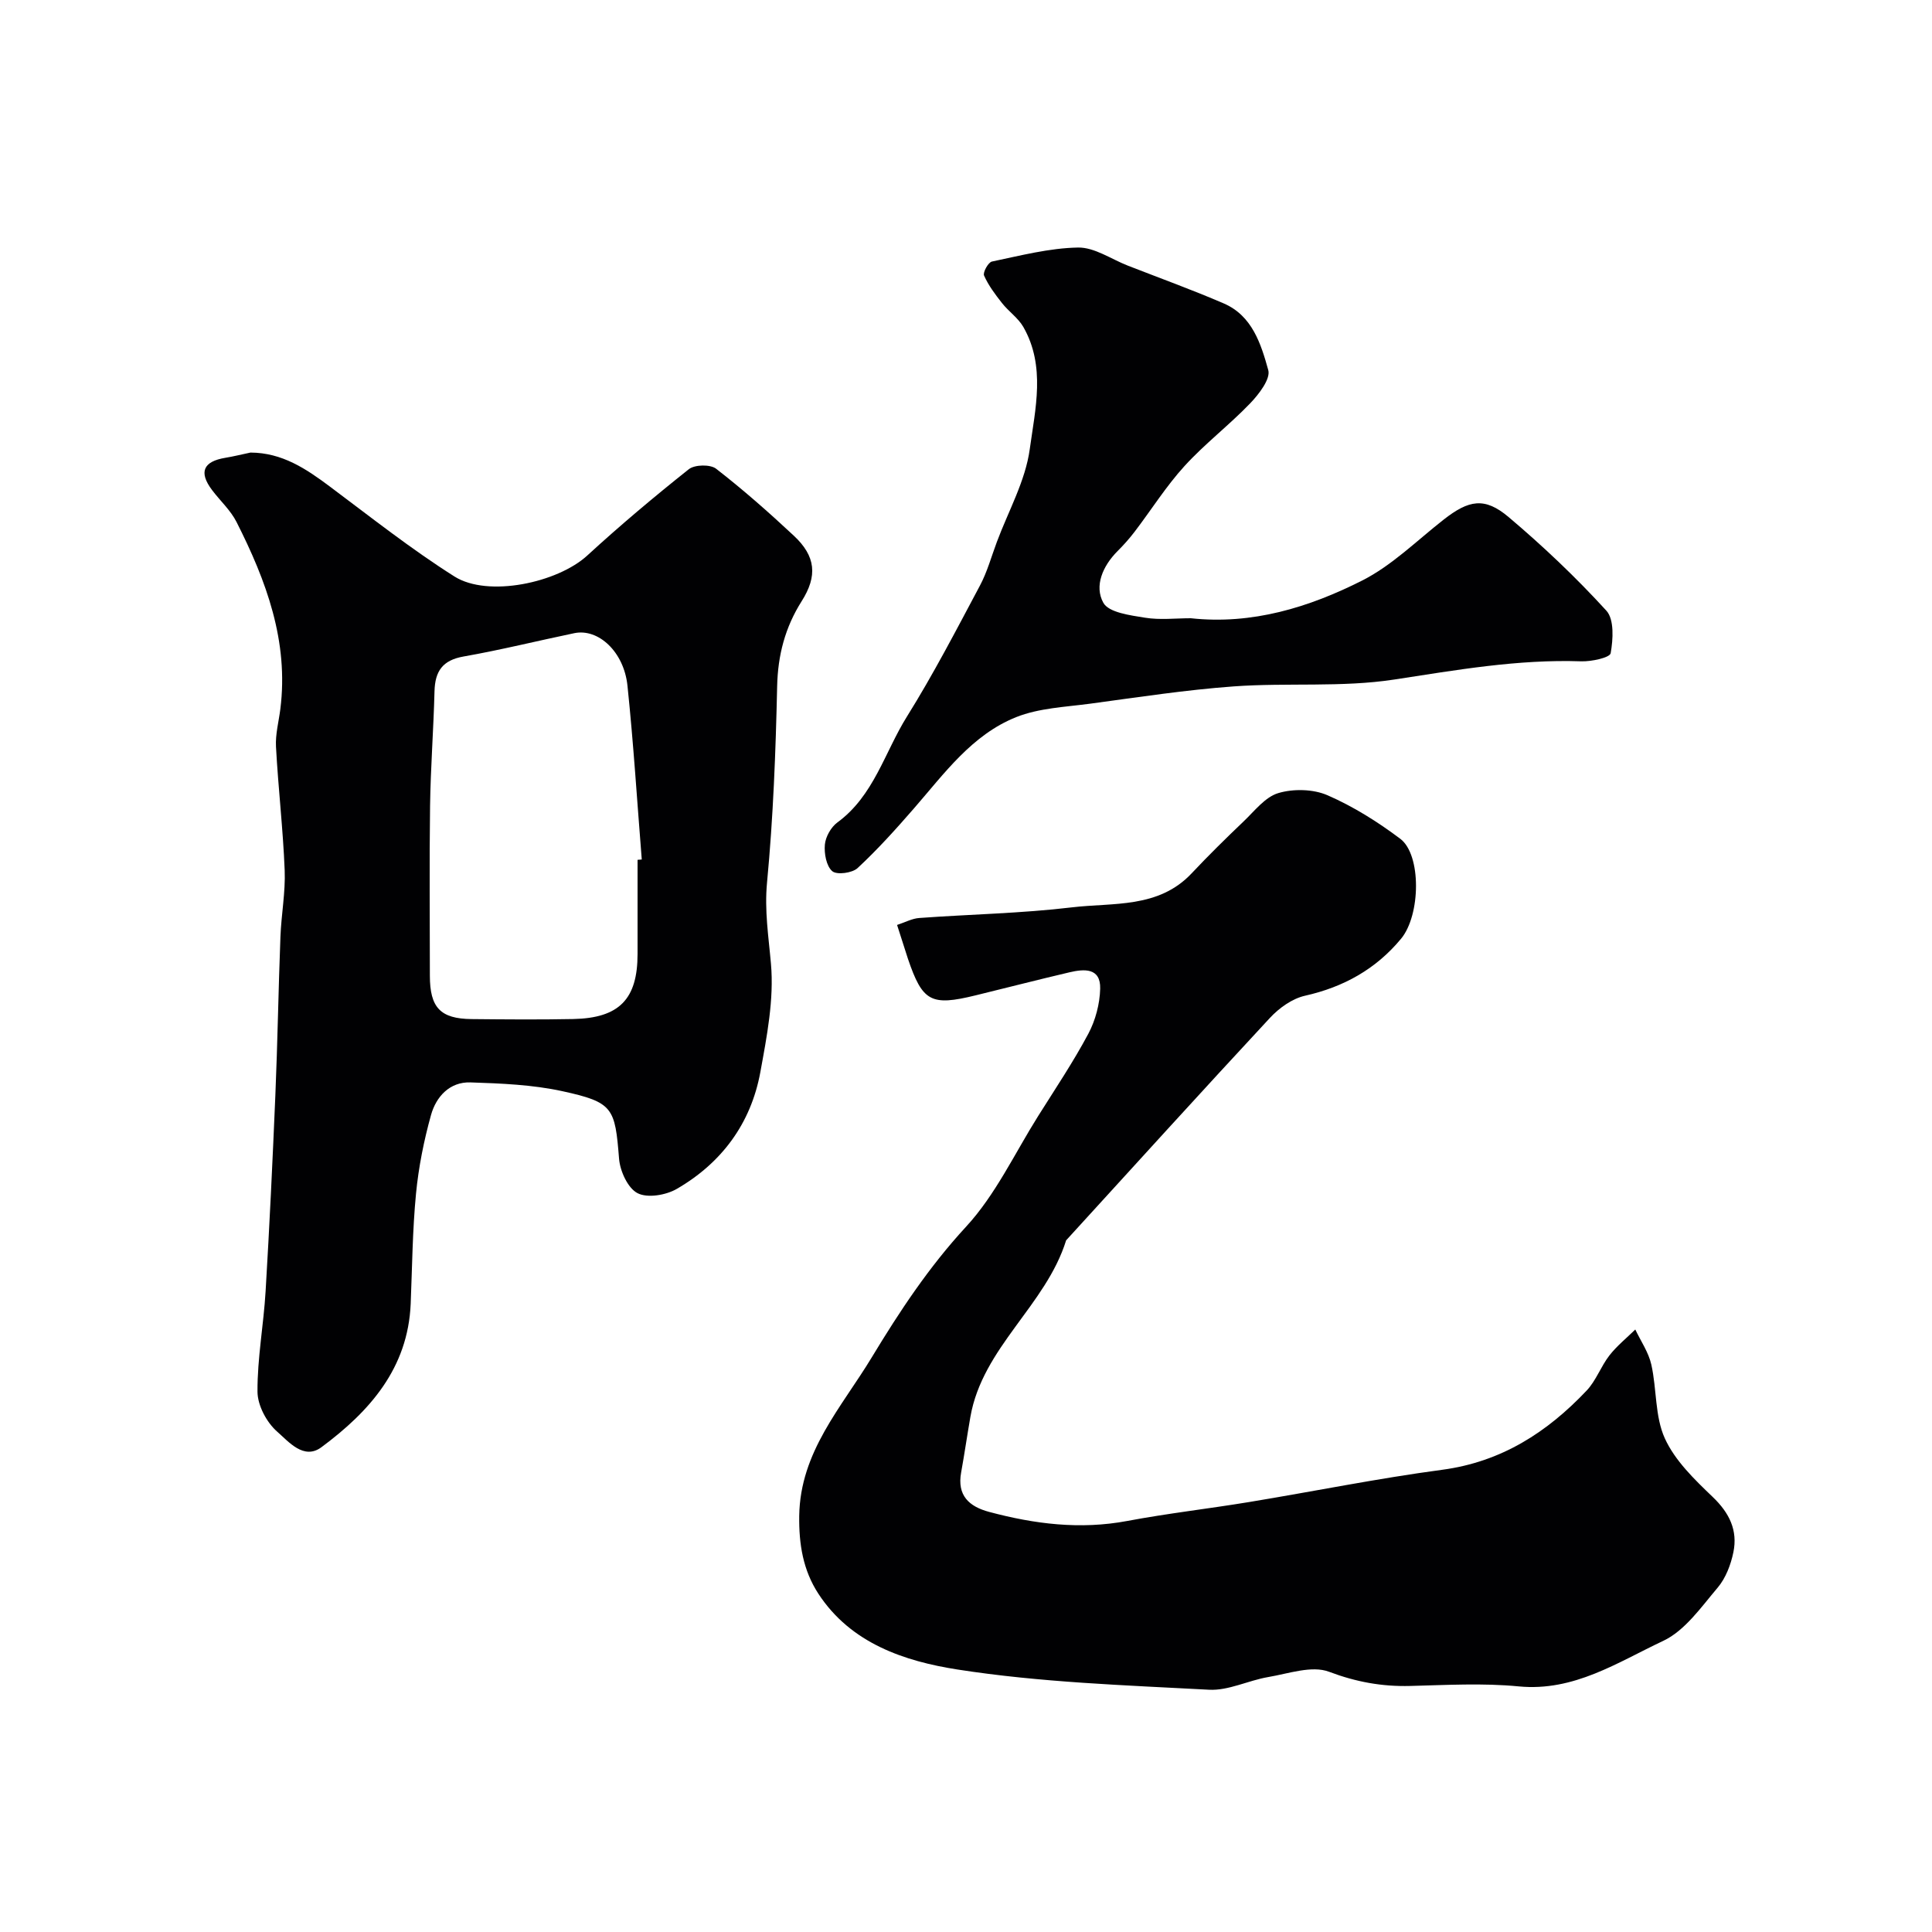 <svg enable-background="new 0 0 400 400" viewBox="0 0 400 400" xmlns="http://www.w3.org/2000/svg"><g fill="#010103"><path d="m185.73 191.5c1.66-.54 3.11-1.34 4.6-1.44 10.53-.77 21.11-.95 31.58-2.2 8.55-1.02 17.94.27 24.82-7.06 3.47-3.69 7.09-7.25 10.75-10.74 2.26-2.15 4.44-5.04 7.18-5.86 3.13-.93 7.23-.84 10.19.45 5.33 2.32 10.39 5.5 15.06 9.01 4.39 3.3 4.24 15.77.17 20.69-5.21 6.29-11.89 10.01-19.91 11.81-2.65.6-5.35 2.54-7.25 4.59-14.17 15.25-28.15 30.67-42.19 46.05-4.2 13.49-17.3 22.15-19.82 36.54-.67 3.84-1.23 7.7-1.92 11.54-.86 4.74 1.64 7.03 5.79 8.14 9.41 2.52 18.85 3.71 28.6 1.88 8.34-1.57 16.8-2.53 25.18-3.91 13.36-2.2 26.64-4.9 40.05-6.69 12.24-1.64 21.72-7.76 29.89-16.4 1.95-2.06 2.94-4.99 4.71-7.27 1.54-1.98 3.56-3.6 5.36-5.37 1.14 2.41 2.75 4.72 3.32 7.27 1.14 5.07.72 10.72 2.8 15.28 2.1 4.61 6.14 8.51 9.91 12.12 3.45 3.3 5.21 6.91 4.28 11.44-.53 2.58-1.59 5.37-3.26 7.34-3.41 4.02-6.77 8.9-11.28 11.02-9.43 4.43-18.46 10.53-29.91 9.42-7.43-.72-14.99-.28-22.48-.09-5.84.15-11.2-.83-16.79-2.94-3.56-1.35-8.4.39-12.61 1.1-4.12.7-8.22 2.84-12.23 2.62-17.41-.93-34.93-1.51-52.11-4.19-10.85-1.7-22.05-5.36-28.79-15.71-3.16-4.86-4.03-10.23-3.95-16.1.19-13.28 8.77-22.47 15.03-32.83 5.77-9.54 11.84-18.72 19.52-27.04 6.1-6.61 10.07-15.2 14.94-22.94 3.54-5.63 7.25-11.16 10.37-17.01 1.48-2.78 2.37-6.18 2.45-9.32.11-4.39-3.34-4.1-6.37-3.39-6.49 1.52-12.95 3.19-19.43 4.77-9.23 2.26-10.98 1.31-14-7.57-.7-2.16-1.38-4.32-2.25-7.01z"/><path d="m51.85 93.7c6.57.02 11.53 3.36 16.45 7.04 8.49 6.35 16.84 12.96 25.78 18.61 6.96 4.4 21.36 1.3 27.5-4.33 6.78-6.22 13.84-12.16 21.04-17.88 1.22-.96 4.45-1.03 5.65-.09 5.58 4.33 10.9 9.02 16.07 13.85 4.56 4.25 4.96 8.33 1.63 13.58-3.42 5.41-4.93 11.16-5.07 17.63-.3 13.54-.81 27.1-2.09 40.57-.56 5.84.32 11.24.81 16.89.65 7.36-.85 15.02-2.2 22.41-1.95 10.62-8.01 18.8-17.32 24.18-2.24 1.29-6.05 1.94-8.11.87-2.01-1.04-3.61-4.56-3.82-7.12-.84-10.53-1.18-11.69-11.73-13.99-6.19-1.35-12.67-1.61-19.04-1.82-4.3-.14-7.1 2.95-8.16 6.74-1.48 5.31-2.58 10.81-3.11 16.3-.73 7.56-.79 15.18-1.1 22.78-.56 13.38-8.51 22.31-18.48 29.71-3.66 2.72-6.82-1.18-9.15-3.21-2.19-1.91-4.08-5.45-4.09-8.29-.04-6.92 1.27-13.84 1.68-20.79.81-13.52 1.45-27.05 2.02-40.58.46-10.92.63-21.86 1.05-32.78.17-4.61 1.06-9.22.88-13.79-.34-8.54-1.34-17.05-1.8-25.59-.14-2.57.57-5.19.9-7.78 1.77-14.04-2.92-26.59-9.07-38.75-1.23-2.43-3.39-4.38-5.06-6.6-2.83-3.75-1.8-5.94 2.76-6.69 1.71-.28 3.44-.72 5.18-1.08zm80.15 84.32c.29-.02.58-.05.87-.07-.96-12-1.71-24.02-2.96-35.99-.73-7.03-6.04-11.9-11-10.87-7.65 1.59-15.24 3.48-22.92 4.83-4.37.76-5.92 3.05-6.03 7.2-.2 7.93-.81 15.85-.92 23.78-.16 11.7-.04 23.4-.04 35.1 0 6.61 2.17 8.92 8.63 8.99 7.02.07 14.04.13 21.06-.01 9.52-.2 13.31-4.12 13.31-13.46 0-6.51 0-13.01 0-19.5z"/><path d="m246.54 128c12.7 1.38 24.48-2.25 35.49-7.81 6.16-3.12 11.32-8.27 16.85-12.6 5.22-4.09 8.5-4.73 13.46-.54 7.13 6.02 13.95 12.49 20.24 19.38 1.65 1.81 1.4 5.95.89 8.81-.17.93-3.99 1.75-6.11 1.68-13.09-.45-25.82 1.8-38.69 3.77-10.89 1.67-22.17.62-33.23 1.42-9.94.72-19.84 2.25-29.73 3.58-5.15.69-10.59.9-15.31 2.78-9.15 3.65-14.87 11.65-21.14 18.86-3.73 4.29-7.55 8.54-11.71 12.4-1.11 1.03-4.3 1.45-5.24.64-1.23-1.06-1.7-3.66-1.53-5.51.15-1.62 1.27-3.61 2.59-4.58 7.56-5.53 9.78-14.53 14.4-21.92 5.47-8.76 10.24-17.97 15.1-27.09 1.52-2.84 2.38-6.03 3.52-9.07 2.38-6.39 5.91-12.62 6.81-19.21 1.14-8.31 3.32-17.16-1.32-25.28-1.08-1.89-3.07-3.23-4.44-4.98-1.4-1.78-2.8-3.64-3.7-5.68-.29-.64.87-2.75 1.63-2.9 5.9-1.23 11.86-2.79 17.82-2.9 3.41-.06 6.87 2.4 10.3 3.74 6.63 2.59 13.34 5.01 19.87 7.83 5.9 2.54 7.72 8.4 9.22 13.8.51 1.83-1.93 4.99-3.73 6.87-4.35 4.53-9.4 8.38-13.62 13.01-3.8 4.17-6.85 9.04-10.29 13.55-1.09 1.44-2.31 2.8-3.59 4.08-3.04 3.05-4.83 7.2-2.92 10.66 1.12 2.04 5.57 2.6 8.64 3.1 3.08.5 6.3.11 9.47.11z"/></g></svg>